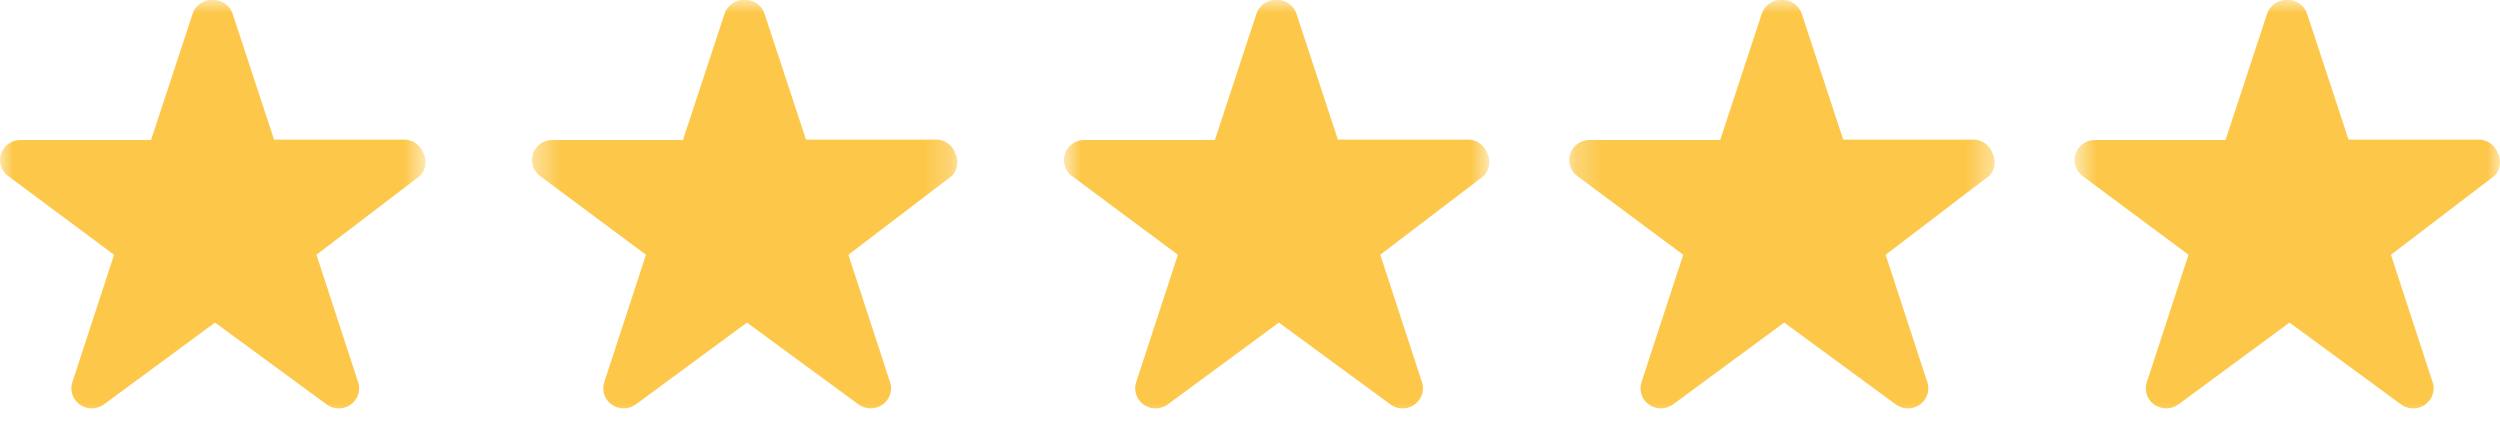 <svg width="96" height="17" viewBox="0 0 96 17" fill="none" xmlns="http://www.w3.org/2000/svg">
<g clip-path="url(#clip0_68_3626)">
<mask id="mask0_68_3626" style="mask-type:luminance" maskUnits="userSpaceOnUse" x="0" y="-1" width="17" height="18">
<path d="M16.34 -0.005H0V16.335H16.34V-0.005Z" fill="white"/>
</mask>
<g mask="url(#mask0_68_3626)">
<path d="M16.255 5.877C16.202 5.731 16.107 5.604 15.982 5.512C15.857 5.42 15.707 5.367 15.552 5.36H10.524L8.928 0.514C8.871 0.355 8.764 0.218 8.623 0.125C8.482 0.031 8.315 -0.014 8.146 -0.004C7.98 -0.006 7.819 0.045 7.684 0.141C7.549 0.237 7.448 0.373 7.396 0.53L5.8 5.376H0.788C0.625 5.374 0.466 5.423 0.332 5.517C0.198 5.61 0.097 5.743 0.043 5.896C-0.01 6.049 -0.013 6.215 0.035 6.37C0.083 6.525 0.179 6.66 0.309 6.757L4.38 9.783L2.783 14.662C2.67 14.982 2.784 15.337 3.064 15.536C3.2 15.633 3.364 15.684 3.532 15.682C3.699 15.68 3.862 15.625 3.996 15.525L8.257 12.387L12.535 15.525C12.619 15.587 12.713 15.632 12.814 15.658C12.915 15.683 13.02 15.688 13.123 15.674C13.225 15.659 13.324 15.623 13.413 15.57C13.503 15.517 13.581 15.447 13.643 15.363C13.792 15.161 13.832 14.899 13.748 14.662L12.152 9.783L16.143 6.741C16.248 6.626 16.314 6.481 16.334 6.327C16.354 6.173 16.327 6.015 16.255 5.877Z" fill="#FDC84A"/>
</g>
<mask id="mask1_68_3626" style="mask-type:luminance" maskUnits="userSpaceOnUse" x="20" y="-1" width="17" height="18">
<path d="M36.766 -0.005H20.425V16.335H36.766V-0.005Z" fill="white"/>
</mask>
<g mask="url(#mask1_68_3626)">
<path d="M36.68 5.877C36.628 5.731 36.533 5.604 36.408 5.512C36.282 5.42 36.133 5.367 35.977 5.36H30.95L29.354 0.514C29.297 0.355 29.19 0.218 29.049 0.125C28.908 0.031 28.74 -0.014 28.571 -0.004C28.406 -0.006 28.244 0.045 28.11 0.141C27.975 0.237 27.874 0.373 27.822 0.53L26.225 5.376H21.213C21.05 5.374 20.891 5.423 20.757 5.517C20.624 5.61 20.523 5.743 20.468 5.896C20.415 6.049 20.413 6.215 20.46 6.37C20.508 6.525 20.604 6.66 20.734 6.757L24.805 9.783L23.208 14.662C23.096 14.982 23.21 15.337 23.489 15.536C23.626 15.633 23.79 15.684 23.957 15.682C24.125 15.68 24.287 15.625 24.422 15.525L28.683 12.387L32.961 15.525C33.044 15.587 33.139 15.632 33.24 15.658C33.34 15.683 33.445 15.688 33.548 15.674C33.651 15.659 33.75 15.623 33.839 15.57C33.928 15.517 34.006 15.447 34.068 15.363C34.218 15.161 34.258 14.899 34.174 14.662L32.578 9.783L36.568 6.741C36.673 6.626 36.74 6.481 36.76 6.327C36.78 6.173 36.752 6.015 36.68 5.877Z" fill="#FDC84A"/>
</g>
<mask id="mask2_68_3626" style="mask-type:luminance" maskUnits="userSpaceOnUse" x="40" y="-1" width="18" height="18">
<path d="M57.191 -0.005H40.851V16.335H57.191V-0.005Z" fill="white"/>
</mask>
<g mask="url(#mask2_68_3626)">
<path d="M57.106 5.877C57.053 5.731 56.958 5.604 56.833 5.512C56.708 5.42 56.558 5.367 56.403 5.36H51.375L49.779 0.514C49.722 0.355 49.615 0.218 49.474 0.125C49.333 0.031 49.166 -0.014 48.997 -0.004C48.831 -0.006 48.67 0.045 48.535 0.141C48.4 0.237 48.3 0.373 48.247 0.53L46.651 5.376H41.639C41.476 5.374 41.317 5.423 41.183 5.517C41.049 5.61 40.948 5.743 40.894 5.896C40.841 6.049 40.838 6.215 40.886 6.37C40.934 6.525 41.03 6.66 41.16 6.757L45.231 9.783L43.634 14.662C43.522 14.982 43.635 15.337 43.915 15.536C44.051 15.633 44.215 15.684 44.383 15.682C44.55 15.68 44.713 15.625 44.847 15.525L49.109 12.387L53.386 15.525C53.47 15.587 53.565 15.632 53.665 15.658C53.766 15.683 53.871 15.688 53.974 15.674C54.076 15.659 54.175 15.623 54.264 15.57C54.354 15.517 54.432 15.447 54.494 15.363C54.643 15.161 54.683 14.899 54.6 14.662L53.003 9.783L56.994 6.741C57.099 6.626 57.166 6.481 57.185 6.327C57.205 6.173 57.178 6.015 57.106 5.877Z" fill="#FDC84A"/>
</g>
<mask id="mask3_68_3626" style="mask-type:luminance" maskUnits="userSpaceOnUse" x="60" y="-1" width="17" height="18">
<path d="M76.596 -0.005H60.255V16.335H76.596V-0.005Z" fill="white"/>
</mask>
<g mask="url(#mask3_68_3626)">
<path d="M76.51 5.877C76.457 5.731 76.363 5.604 76.237 5.512C76.112 5.42 75.962 5.367 75.807 5.36H70.779L69.183 0.514C69.126 0.355 69.019 0.218 68.878 0.125C68.737 0.031 68.57 -0.014 68.401 -0.004C68.236 -0.006 68.074 0.045 67.939 0.141C67.805 0.237 67.704 0.373 67.651 0.53L66.055 5.376H61.043C60.88 5.374 60.721 5.423 60.587 5.517C60.454 5.61 60.352 5.743 60.298 5.896C60.245 6.049 60.242 6.215 60.29 6.37C60.338 6.525 60.434 6.66 60.564 6.757L64.635 9.783L63.038 14.662C62.926 14.982 63.039 15.337 63.319 15.536C63.456 15.633 63.62 15.684 63.787 15.682C63.954 15.68 64.117 15.625 64.251 15.525L68.513 12.387L72.791 15.525C72.874 15.587 72.969 15.632 73.069 15.658C73.17 15.683 73.275 15.688 73.378 15.674C73.481 15.659 73.579 15.623 73.669 15.57C73.758 15.517 73.836 15.447 73.898 15.363C74.048 15.161 74.088 14.899 74.004 14.662L72.408 9.783L76.398 6.741C76.503 6.626 76.57 6.481 76.59 6.327C76.609 6.173 76.582 6.015 76.51 5.877Z" fill="#FDC84A"/>
</g>
<mask id="mask4_68_3626" style="mask-type:luminance" maskUnits="userSpaceOnUse" x="79" y="-1" width="17" height="18">
<path d="M96 -0.005H79.66V16.335H96V-0.005Z" fill="white"/>
</mask>
<g mask="url(#mask4_68_3626)">
<path d="M95.914 5.877C95.862 5.731 95.767 5.604 95.642 5.512C95.516 5.42 95.367 5.367 95.211 5.36H90.184L88.588 0.514C88.531 0.355 88.424 0.218 88.283 0.125C88.142 0.031 87.974 -0.014 87.805 -0.004C87.64 -0.006 87.478 0.045 87.344 0.141C87.209 0.237 87.108 0.373 87.056 0.53L85.46 5.376H80.448C80.285 5.374 80.125 5.423 79.992 5.517C79.858 5.61 79.757 5.743 79.702 5.896C79.649 6.049 79.647 6.215 79.695 6.37C79.742 6.525 79.838 6.66 79.968 6.757L84.039 9.783L82.442 14.662C82.33 14.982 82.444 15.337 82.723 15.536C82.86 15.633 83.024 15.684 83.191 15.682C83.359 15.68 83.521 15.625 83.656 15.525L87.917 12.387L92.195 15.525C92.278 15.587 92.373 15.632 92.474 15.658C92.574 15.683 92.679 15.688 92.782 15.674C92.885 15.659 92.984 15.623 93.073 15.57C93.162 15.517 93.24 15.447 93.302 15.363C93.452 15.161 93.492 14.899 93.408 14.662L91.812 9.783L95.802 6.741C95.907 6.626 95.974 6.481 95.994 6.327C96.014 6.173 95.986 6.015 95.914 5.877Z" fill="#FDC84A"/>
</g>
</g>
<defs>
<clipPath id="clip0_68_3626">
<rect width="96" height="16.34" fill="white" transform="translate(0 -0.005)"/>
</clipPath>
</defs>
</svg>
